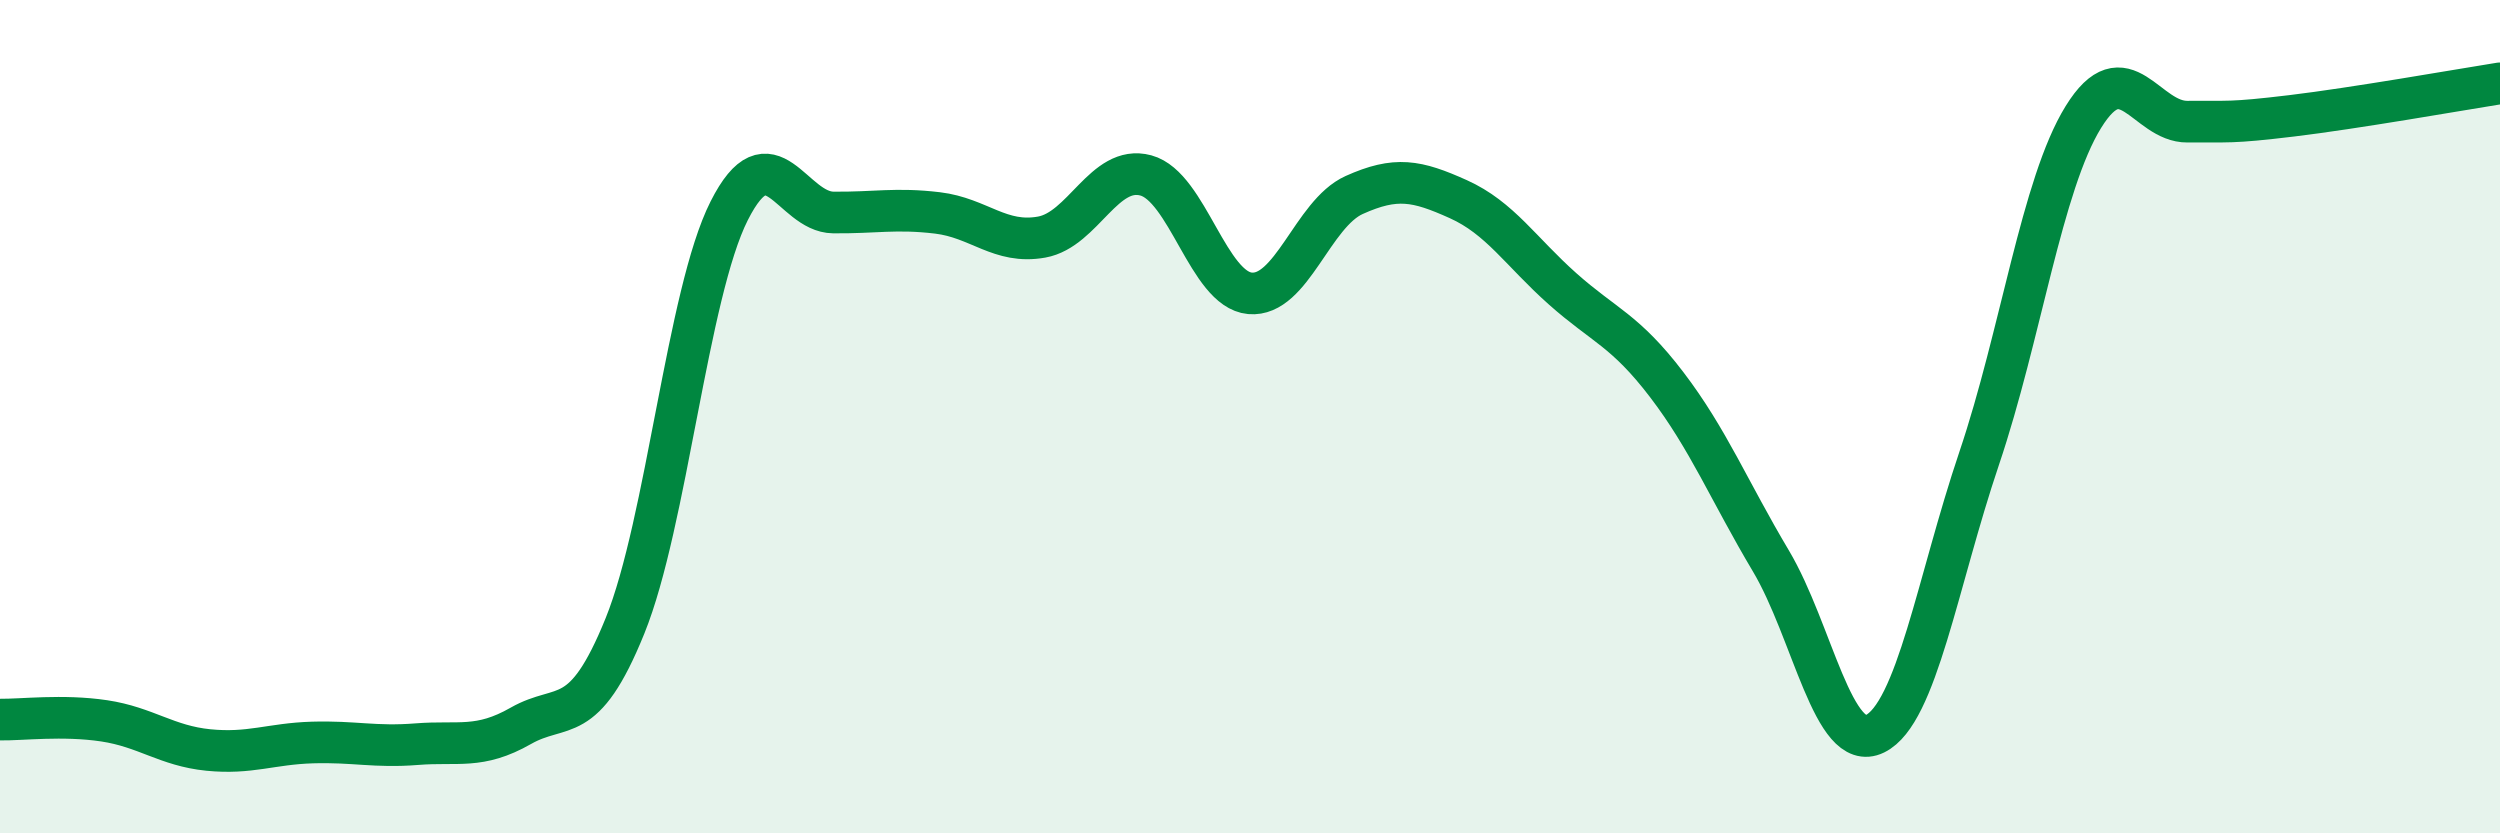 
    <svg width="60" height="20" viewBox="0 0 60 20" xmlns="http://www.w3.org/2000/svg">
      <path
        d="M 0,17.27 C 0.5,17.28 1.5,17.15 2.5,17.3 C 3.5,17.45 4,17.9 5,18 C 6,18.1 6.5,17.85 7.5,17.82 C 8.5,17.79 9,17.94 10,17.86 C 11,17.78 11.5,17.99 12.5,17.42 C 13.5,16.85 14,17.49 15,15.02 C 16,12.55 16.5,7.04 17.5,5.06 C 18.5,3.08 19,5.09 20,5.1 C 21,5.11 21.5,4.99 22.5,5.11 C 23.5,5.23 24,5.87 25,5.69 C 26,5.51 26.5,3.94 27.5,4.21 C 28.5,4.48 29,6.95 30,7.04 C 31,7.13 31.5,5.13 32.5,4.68 C 33.5,4.23 34,4.33 35,4.78 C 36,5.23 36.5,6.04 37.5,6.93 C 38.5,7.82 39,7.92 40,9.23 C 41,10.54 41.5,11.78 42.5,13.46 C 43.5,15.14 44,18.1 45,17.61 C 46,17.12 46.5,13.96 47.5,11 C 48.5,8.04 49,4.43 50,2.81 C 51,1.19 51.5,2.93 52.5,2.92 C 53.5,2.91 53.5,2.96 55,2.78 C 56.5,2.6 59,2.16 60,2L60 20L0 20Z"
        fill="#008740"
        opacity="0.1"
        stroke-linecap="round"
        stroke-linejoin="round"
      />
      <path
        d="M 0,17.27 C 0.5,17.28 1.5,17.15 2.5,17.3 C 3.5,17.45 4,17.9 5,18 C 6,18.1 6.5,17.85 7.5,17.82 C 8.5,17.79 9,17.94 10,17.86 C 11,17.78 11.5,17.99 12.5,17.42 C 13.5,16.85 14,17.49 15,15.02 C 16,12.55 16.5,7.04 17.5,5.06 C 18.5,3.08 19,5.09 20,5.1 C 21,5.11 21.5,4.99 22.5,5.11 C 23.5,5.23 24,5.87 25,5.69 C 26,5.51 26.5,3.94 27.5,4.21 C 28.5,4.48 29,6.95 30,7.04 C 31,7.13 31.5,5.13 32.5,4.68 C 33.5,4.23 34,4.33 35,4.78 C 36,5.23 36.5,6.04 37.5,6.93 C 38.5,7.82 39,7.92 40,9.23 C 41,10.54 41.5,11.78 42.5,13.46 C 43.5,15.14 44,18.1 45,17.61 C 46,17.12 46.5,13.96 47.5,11 C 48.5,8.04 49,4.43 50,2.81 C 51,1.19 51.5,2.93 52.5,2.92 C 53.5,2.91 53.5,2.96 55,2.78 C 56.5,2.6 59,2.16 60,2"
        stroke="#008740"
        stroke-width="1"
        fill="none"
        stroke-linecap="round"
        stroke-linejoin="round"
      />
    </svg>
  